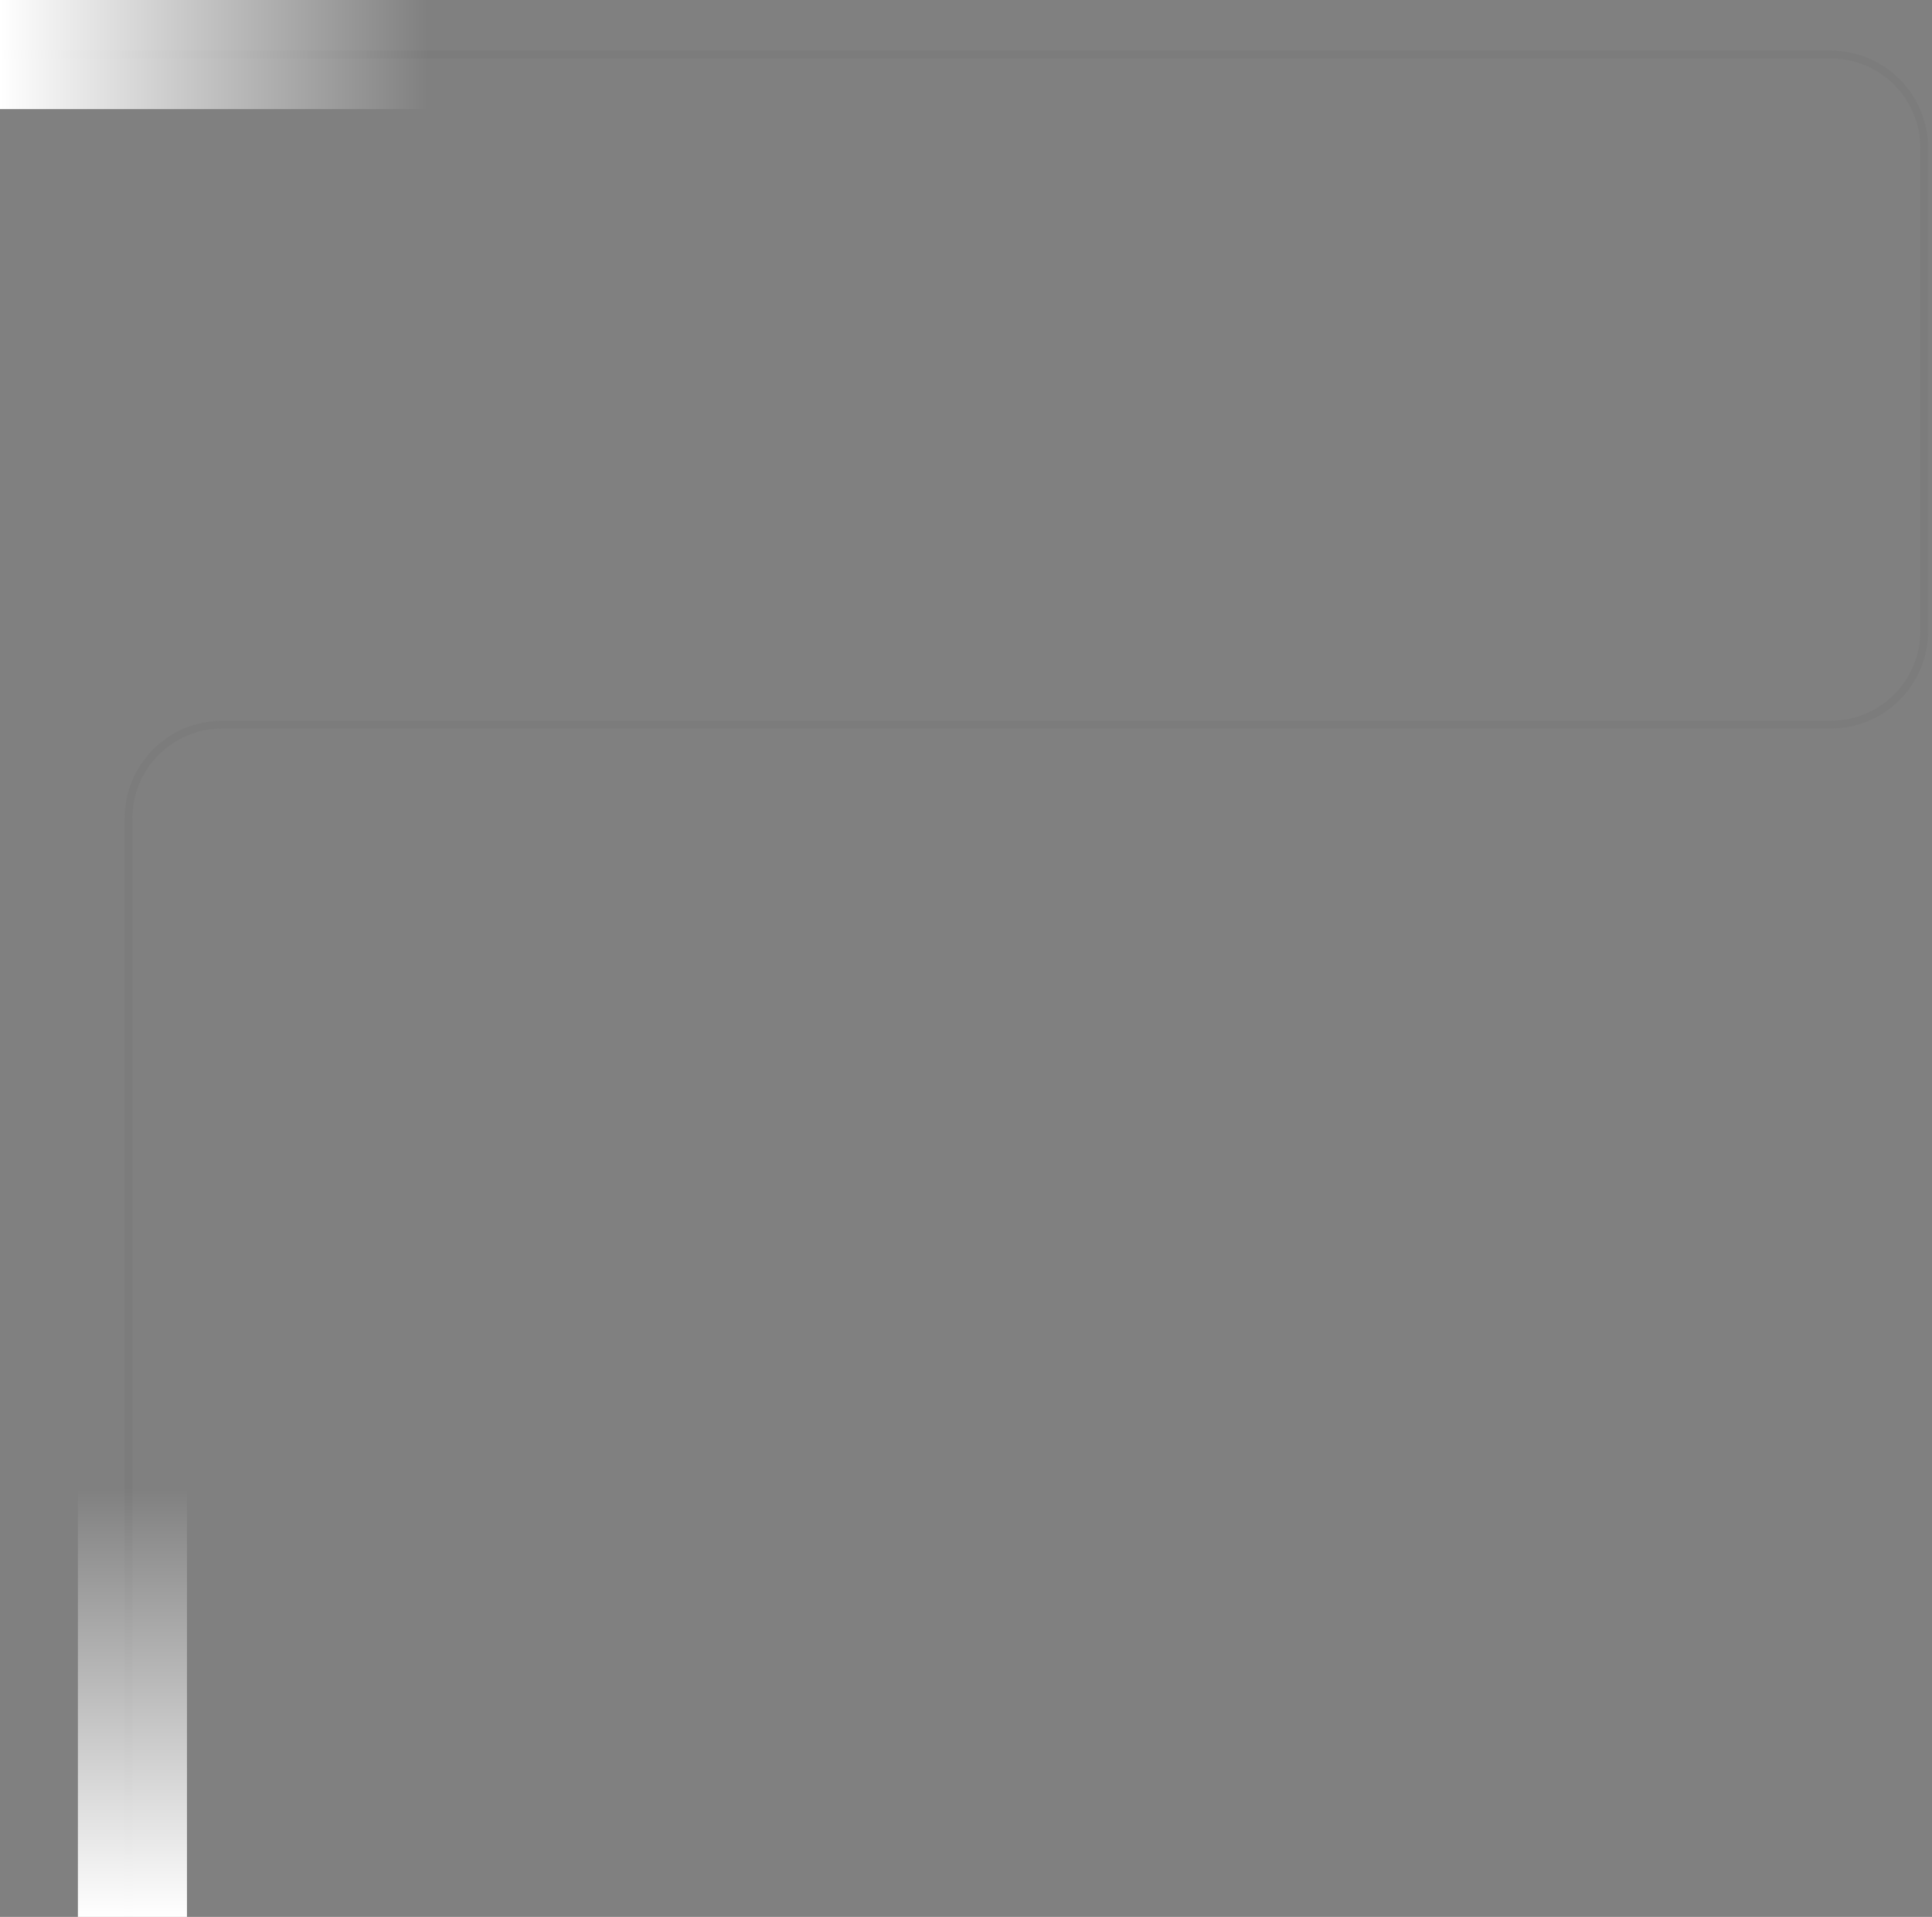 <svg width="248" height="246" viewBox="0 0 248 246" fill="none" xmlns="http://www.w3.org/2000/svg">
<rect x="0" y="0" width="248" height="246" fill="#808080" stroke="none"/>
<path d="M0.5 7H235C241.627 7 247 12.373 247 19V81C247 87.627 241.627 93 235 93H28.5C21.873 93 16.5 98.373 16.5 105V246" stroke="#46484D" stroke-opacity="0.06"/>
<rect width="55" height="14" transform="matrix(-1 0 0 1 55 0)" fill="url(#paint0_linear_16791_6085)"/>
<rect width="55" height="14" transform="matrix(-4.37114e-08 1 1 4.37114e-08 10 191)" fill="url(#paint1_linear_16791_6085)"/>
<defs>
<linearGradient id="paint0_linear_16791_6085" x1="4.09782e-07" y1="7" x2="55" y2="7" gradientUnits="userSpaceOnUse">
<stop stop-color="white" stop-opacity="0"/>
<stop offset="1" stop-color="white"/>
</linearGradient>
<linearGradient id="paint1_linear_16791_6085" x1="4.09782e-07" y1="7" x2="55" y2="7" gradientUnits="userSpaceOnUse">
<stop stop-color="white" stop-opacity="0"/>
<stop offset="1" stop-color="white"/>
</linearGradient>
</defs>
</svg>
